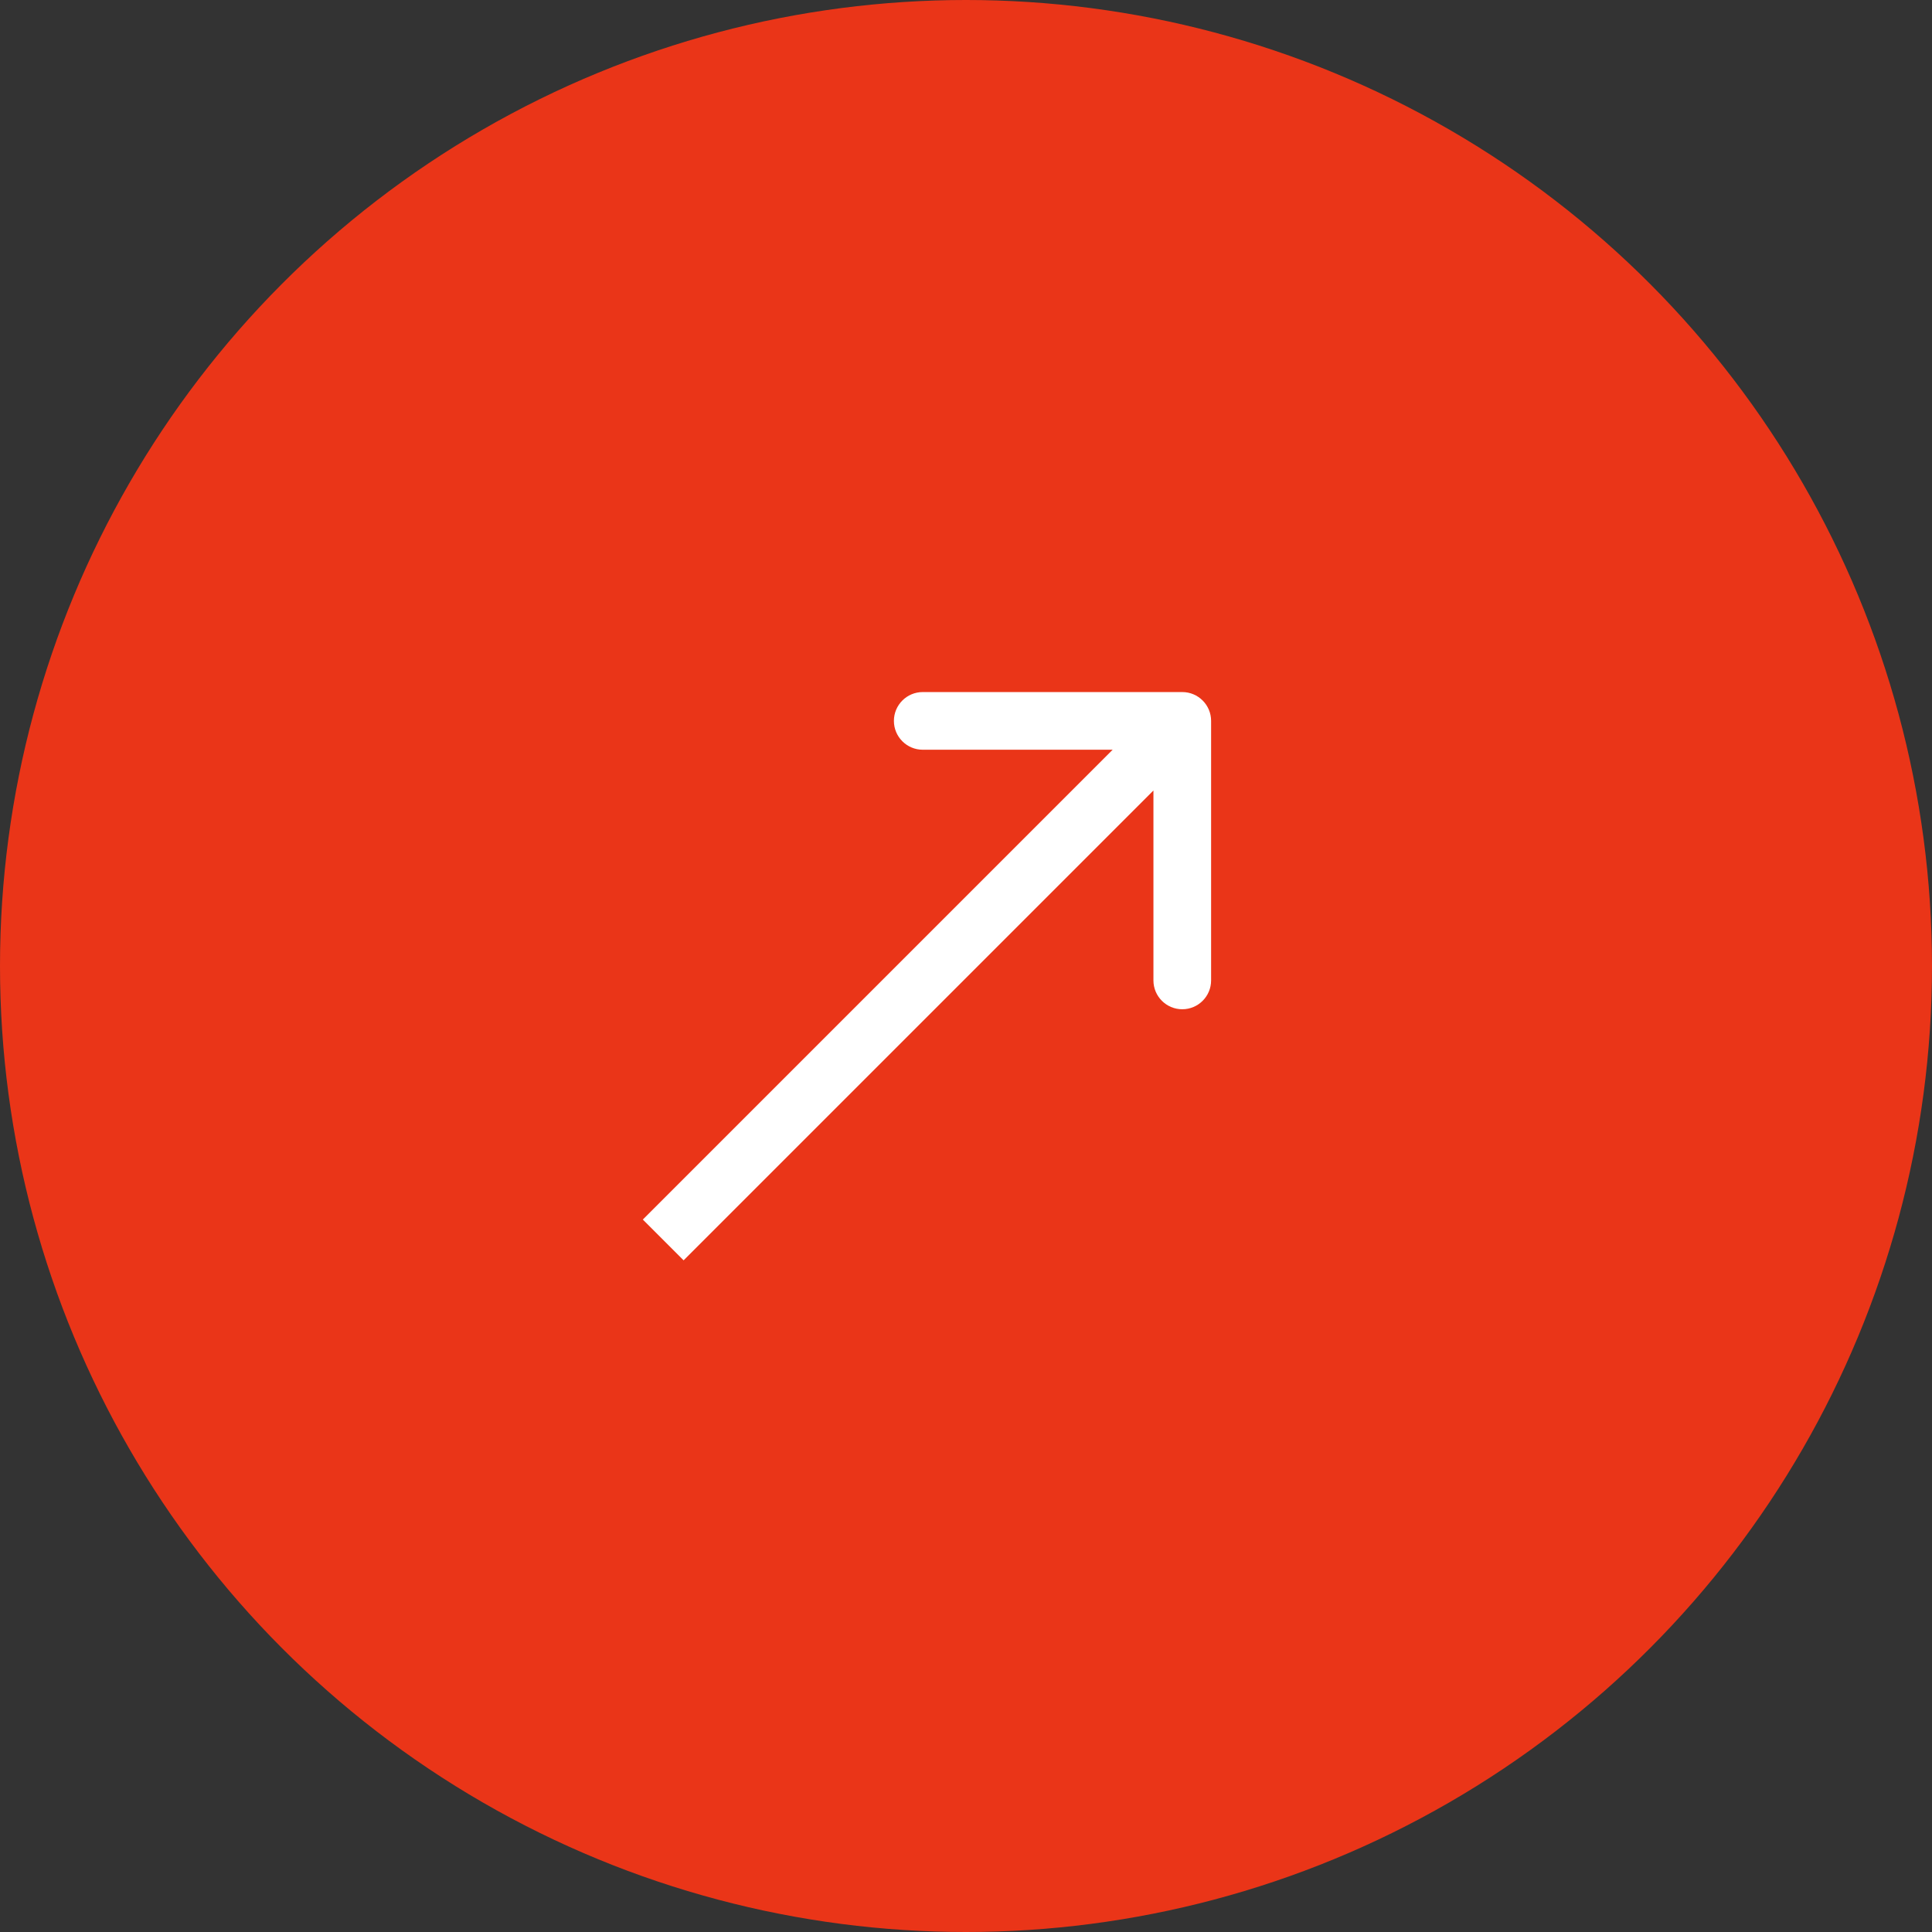 <svg width="67" height="67" viewBox="0 0 67 67" fill="none" xmlns="http://www.w3.org/2000/svg">
<rect x="0" y="0" width="67" height="67" fill="#333333" stroke="none"/>
<circle cx="33.5" cy="33.5" r="33.5" fill="#EA3518"/>
<path d="M42 25C42 24.448 41.552 24 41 24H32C31.448 24 31 24.448 31 25C31 25.552 31.448 26 32 26H40V34C40 34.552 40.448 35 41 35C41.552 35 42 34.552 42 34V25ZM23.707 43.707L41.707 25.707L40.293 24.293L22.293 42.293L23.707 43.707Z" fill="white"/>
</svg>
